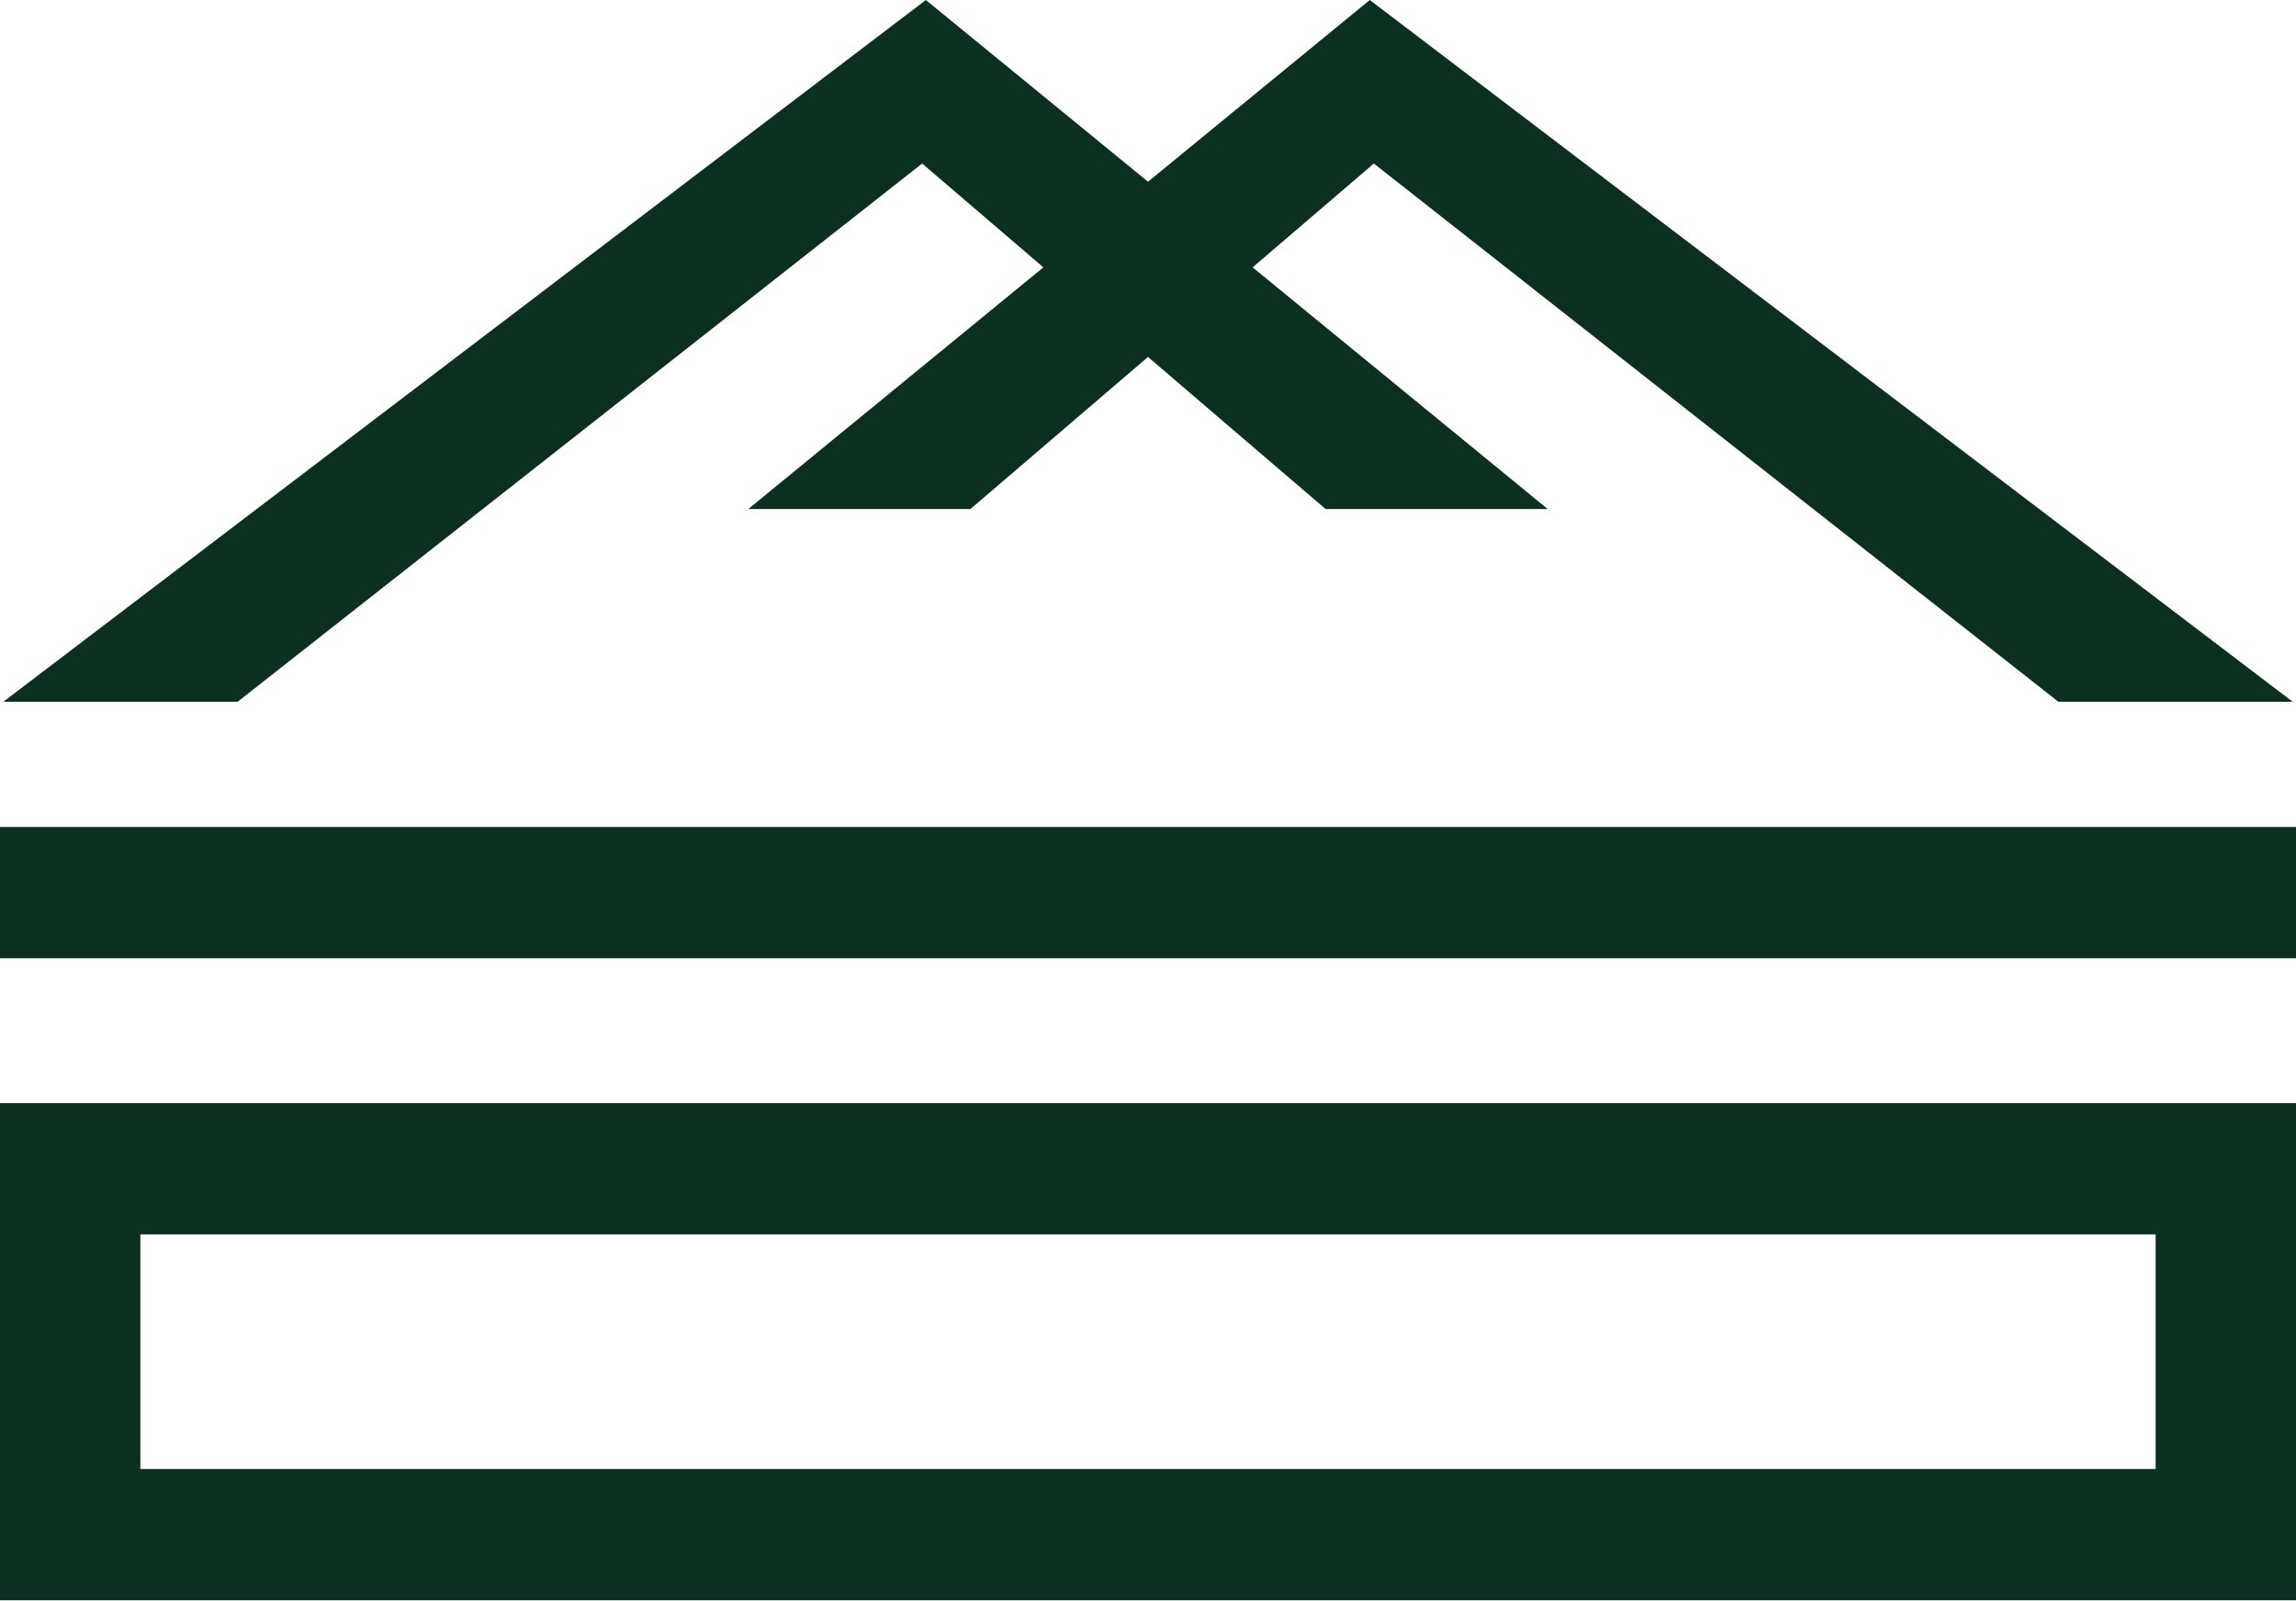 <svg xmlns="http://www.w3.org/2000/svg" width="62.32" height="43.438" viewBox="0 0 62.32 43.438">
<defs>
    <style>
      .cls-1 {
        fill: #0c301f;
        fill-rule: evenodd;
      }
    </style>
  </defs>
  <path id="シェイプ_5" data-name="シェイプ 5" class="cls-1" d="M1553.16,159.444h-62.32v3.563h62.32v-3.563Zm-37.29-18.006,3.29,2.818-8.01,6.559h6.03l4.82-4.128,4.82,4.128h6.03l-8.01-6.559,3.29-2.818,18.58,14.607h6.36L1528.02,137l-6.02,4.931L1515.97,137l-25.04,19.045h6.36Zm37.29,25.5h-62.32V180.43h62.32V166.937Zm-3.81,9.929h-54.7V170.5h54.7v6.364Z" transform="translate(-1490.84 -137)"/>
</svg>
